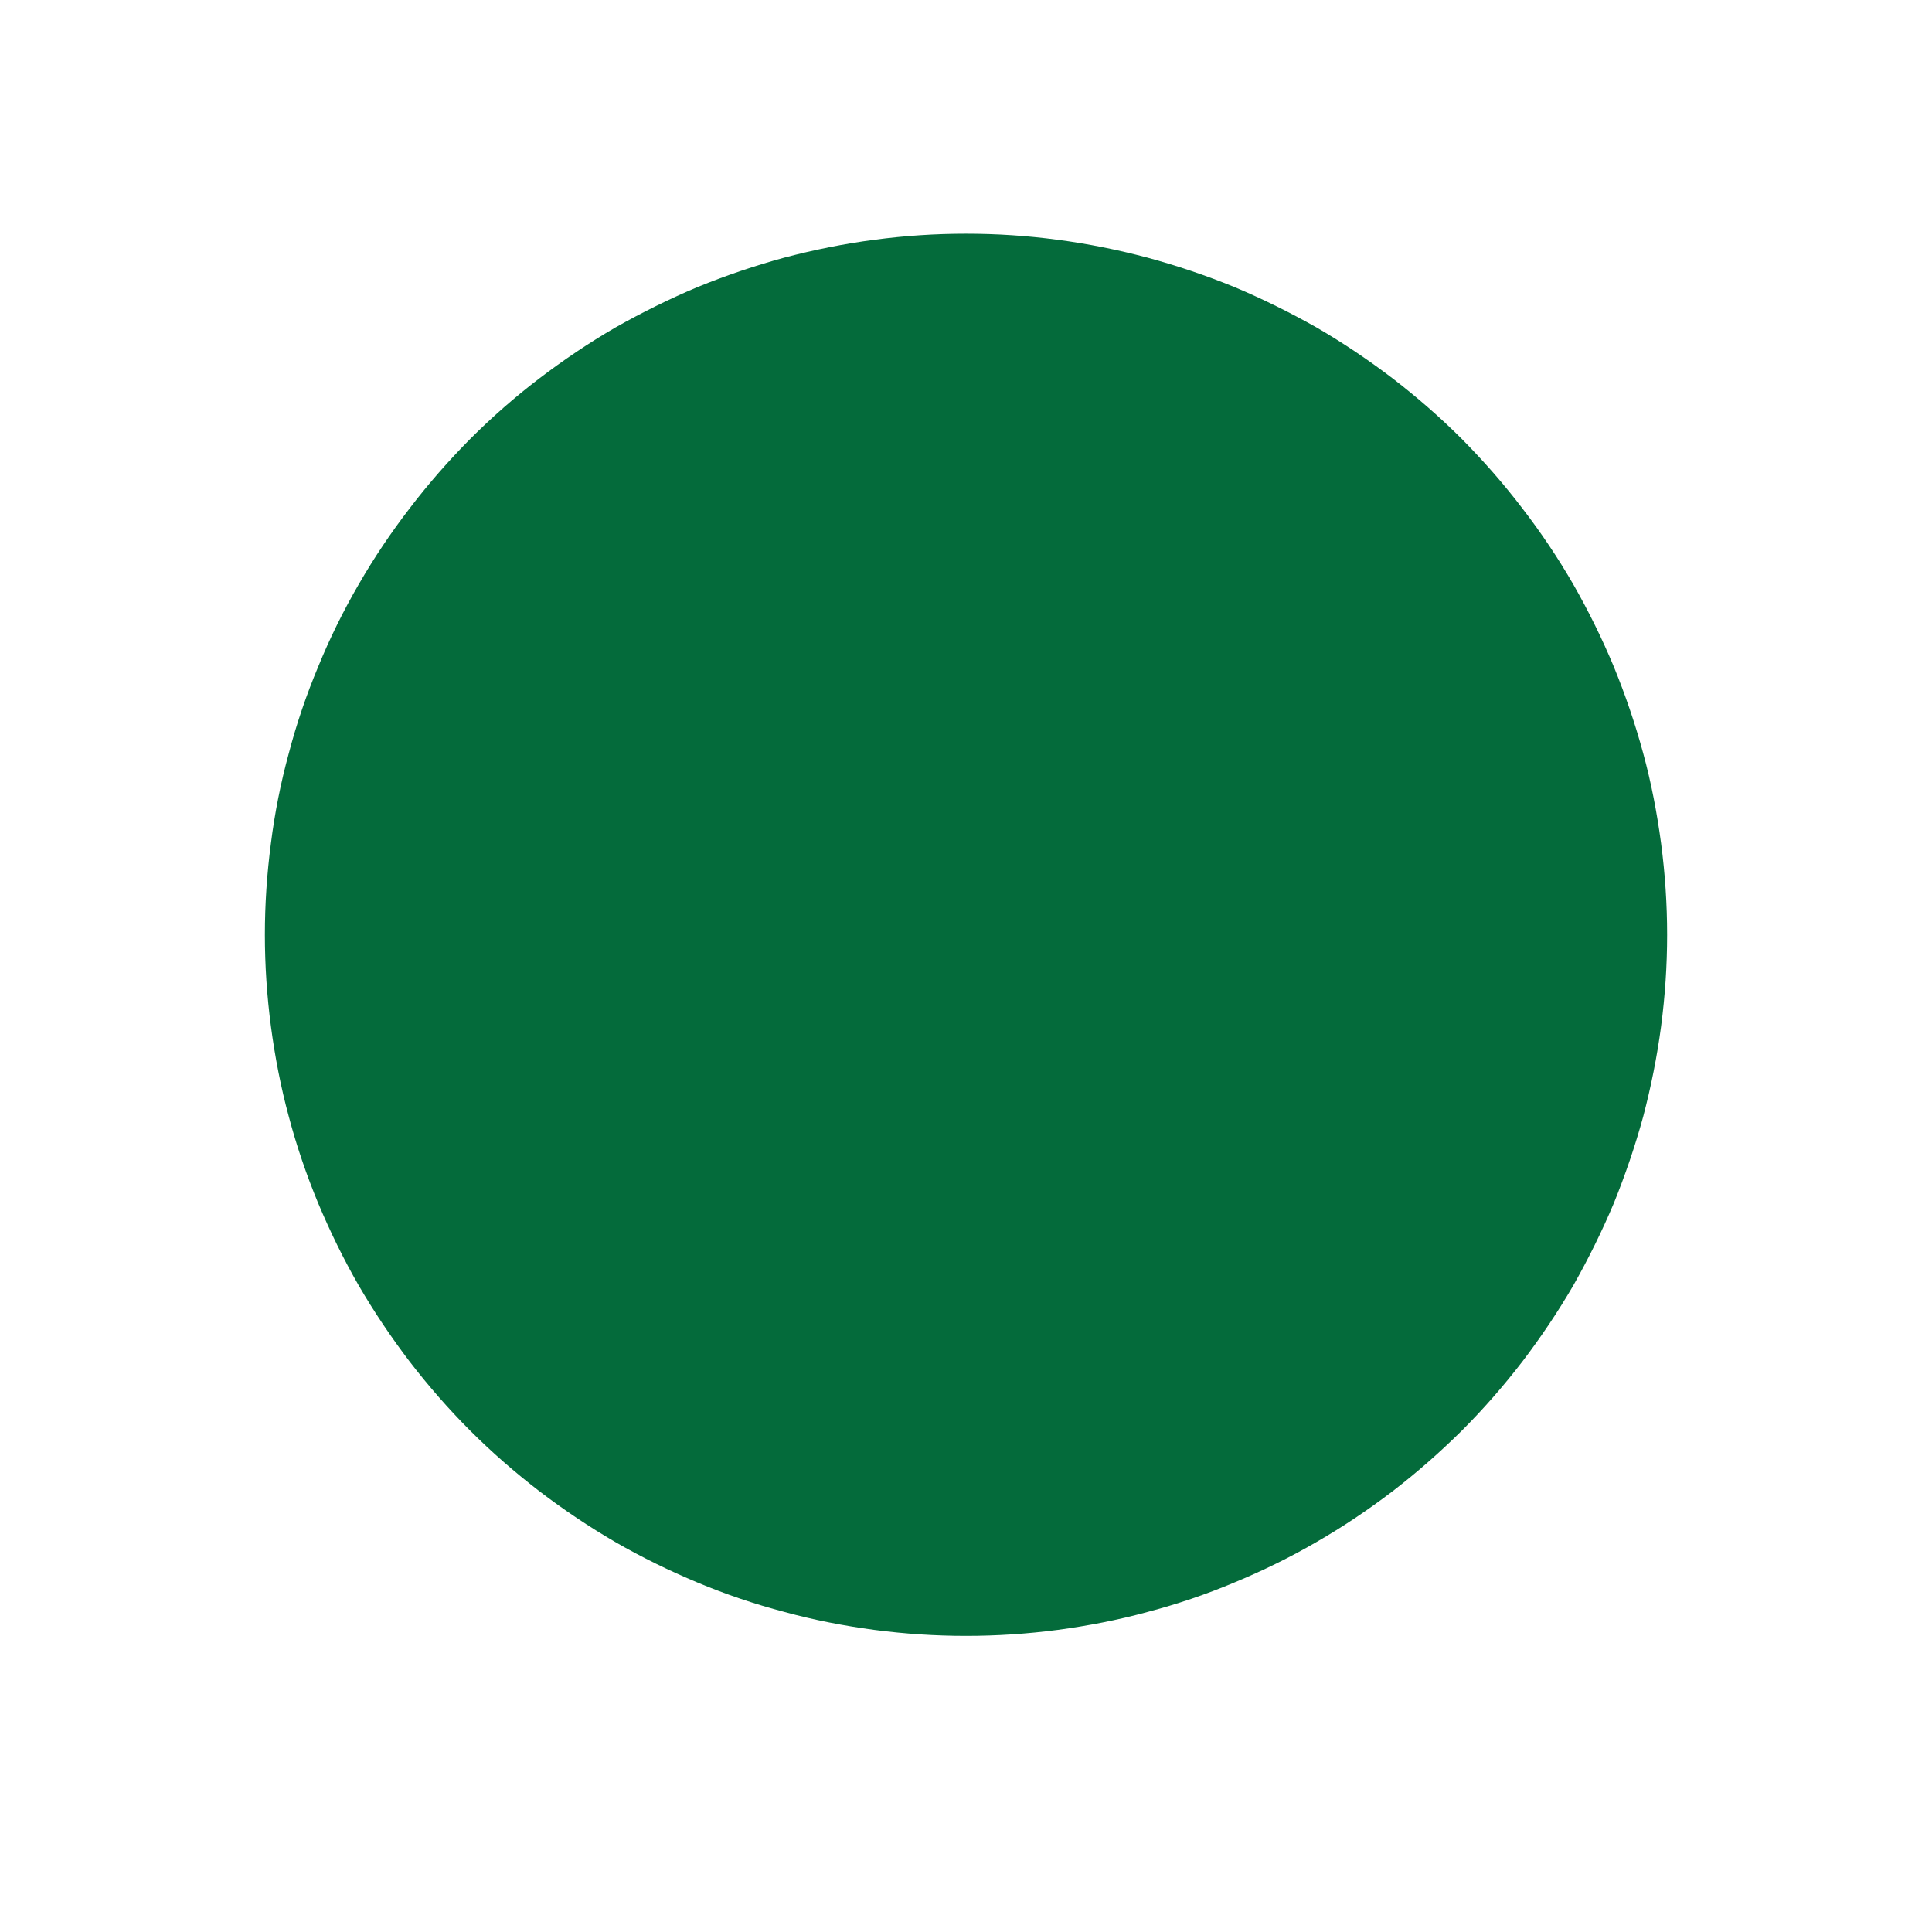 <?xml version="1.0" encoding="UTF-8"?>
<svg xmlns="http://www.w3.org/2000/svg" xmlns:xlink="http://www.w3.org/1999/xlink" width="40" zoomAndPan="magnify" viewBox="0 0 30 30" height="40" preserveAspectRatio="xMidYMid meet" version="1.0">
  <path fill="#046b3b" d="M 15 3.629 C 15.477 3.629 15.949 3.66 16.422 3.723 C 16.895 3.785 17.359 3.879 17.816 4 C 18.277 4.125 18.727 4.277 19.168 4.457 C 19.605 4.641 20.031 4.852 20.445 5.086 C 20.855 5.324 21.25 5.59 21.629 5.879 C 22.004 6.168 22.363 6.48 22.699 6.816 C 23.035 7.156 23.348 7.512 23.637 7.891 C 23.926 8.266 24.191 8.66 24.43 9.074 C 24.664 9.484 24.875 9.91 25.059 10.352 C 25.238 10.789 25.391 11.238 25.516 11.699 C 25.641 12.156 25.73 12.625 25.793 13.094 C 25.855 13.566 25.887 14.039 25.887 14.516 C 25.887 14.992 25.855 15.465 25.793 15.938 C 25.73 16.41 25.637 16.875 25.516 17.336 C 25.391 17.793 25.238 18.242 25.059 18.684 C 24.875 19.121 24.664 19.547 24.43 19.961 C 24.191 20.371 23.926 20.766 23.637 21.145 C 23.348 21.52 23.035 21.879 22.699 22.215 C 22.359 22.551 22.004 22.863 21.629 23.152 C 21.25 23.441 20.855 23.707 20.441 23.945 C 20.031 24.184 19.605 24.391 19.164 24.574 C 18.727 24.758 18.277 24.91 17.816 25.031 C 17.359 25.156 16.891 25.246 16.422 25.309 C 15.949 25.371 15.477 25.402 15 25.402 C 14.523 25.402 14.051 25.371 13.578 25.309 C 13.105 25.246 12.641 25.156 12.184 25.031 C 11.723 24.91 11.273 24.758 10.832 24.574 C 10.395 24.391 9.969 24.184 9.555 23.945 C 9.145 23.707 8.75 23.441 8.371 23.152 C 7.996 22.863 7.637 22.551 7.301 22.215 C 6.965 21.879 6.652 21.52 6.363 21.145 C 6.074 20.766 5.809 20.371 5.57 19.961 C 5.332 19.547 5.125 19.121 4.941 18.684 C 4.758 18.242 4.605 17.793 4.484 17.336 C 4.359 16.875 4.27 16.41 4.207 15.938 C 4.145 15.465 4.113 14.992 4.113 14.516 C 4.113 14.039 4.145 13.566 4.207 13.094 C 4.266 12.625 4.359 12.156 4.484 11.699 C 4.605 11.238 4.758 10.789 4.941 10.352 C 5.121 9.91 5.332 9.484 5.57 9.074 C 5.809 8.66 6.074 8.266 6.363 7.891 C 6.652 7.512 6.965 7.156 7.301 6.816 C 7.637 6.48 7.992 6.168 8.371 5.879 C 8.75 5.59 9.145 5.324 9.555 5.086 C 9.969 4.852 10.395 4.641 10.832 4.457 C 11.273 4.277 11.723 4.125 12.18 4 C 12.641 3.879 13.105 3.785 13.578 3.723 C 14.051 3.66 14.523 3.629 15 3.629 L 15 14.516 Z M 15 3.629 " fill-opacity="1" fill-rule="nonzero"></path>
</svg>
